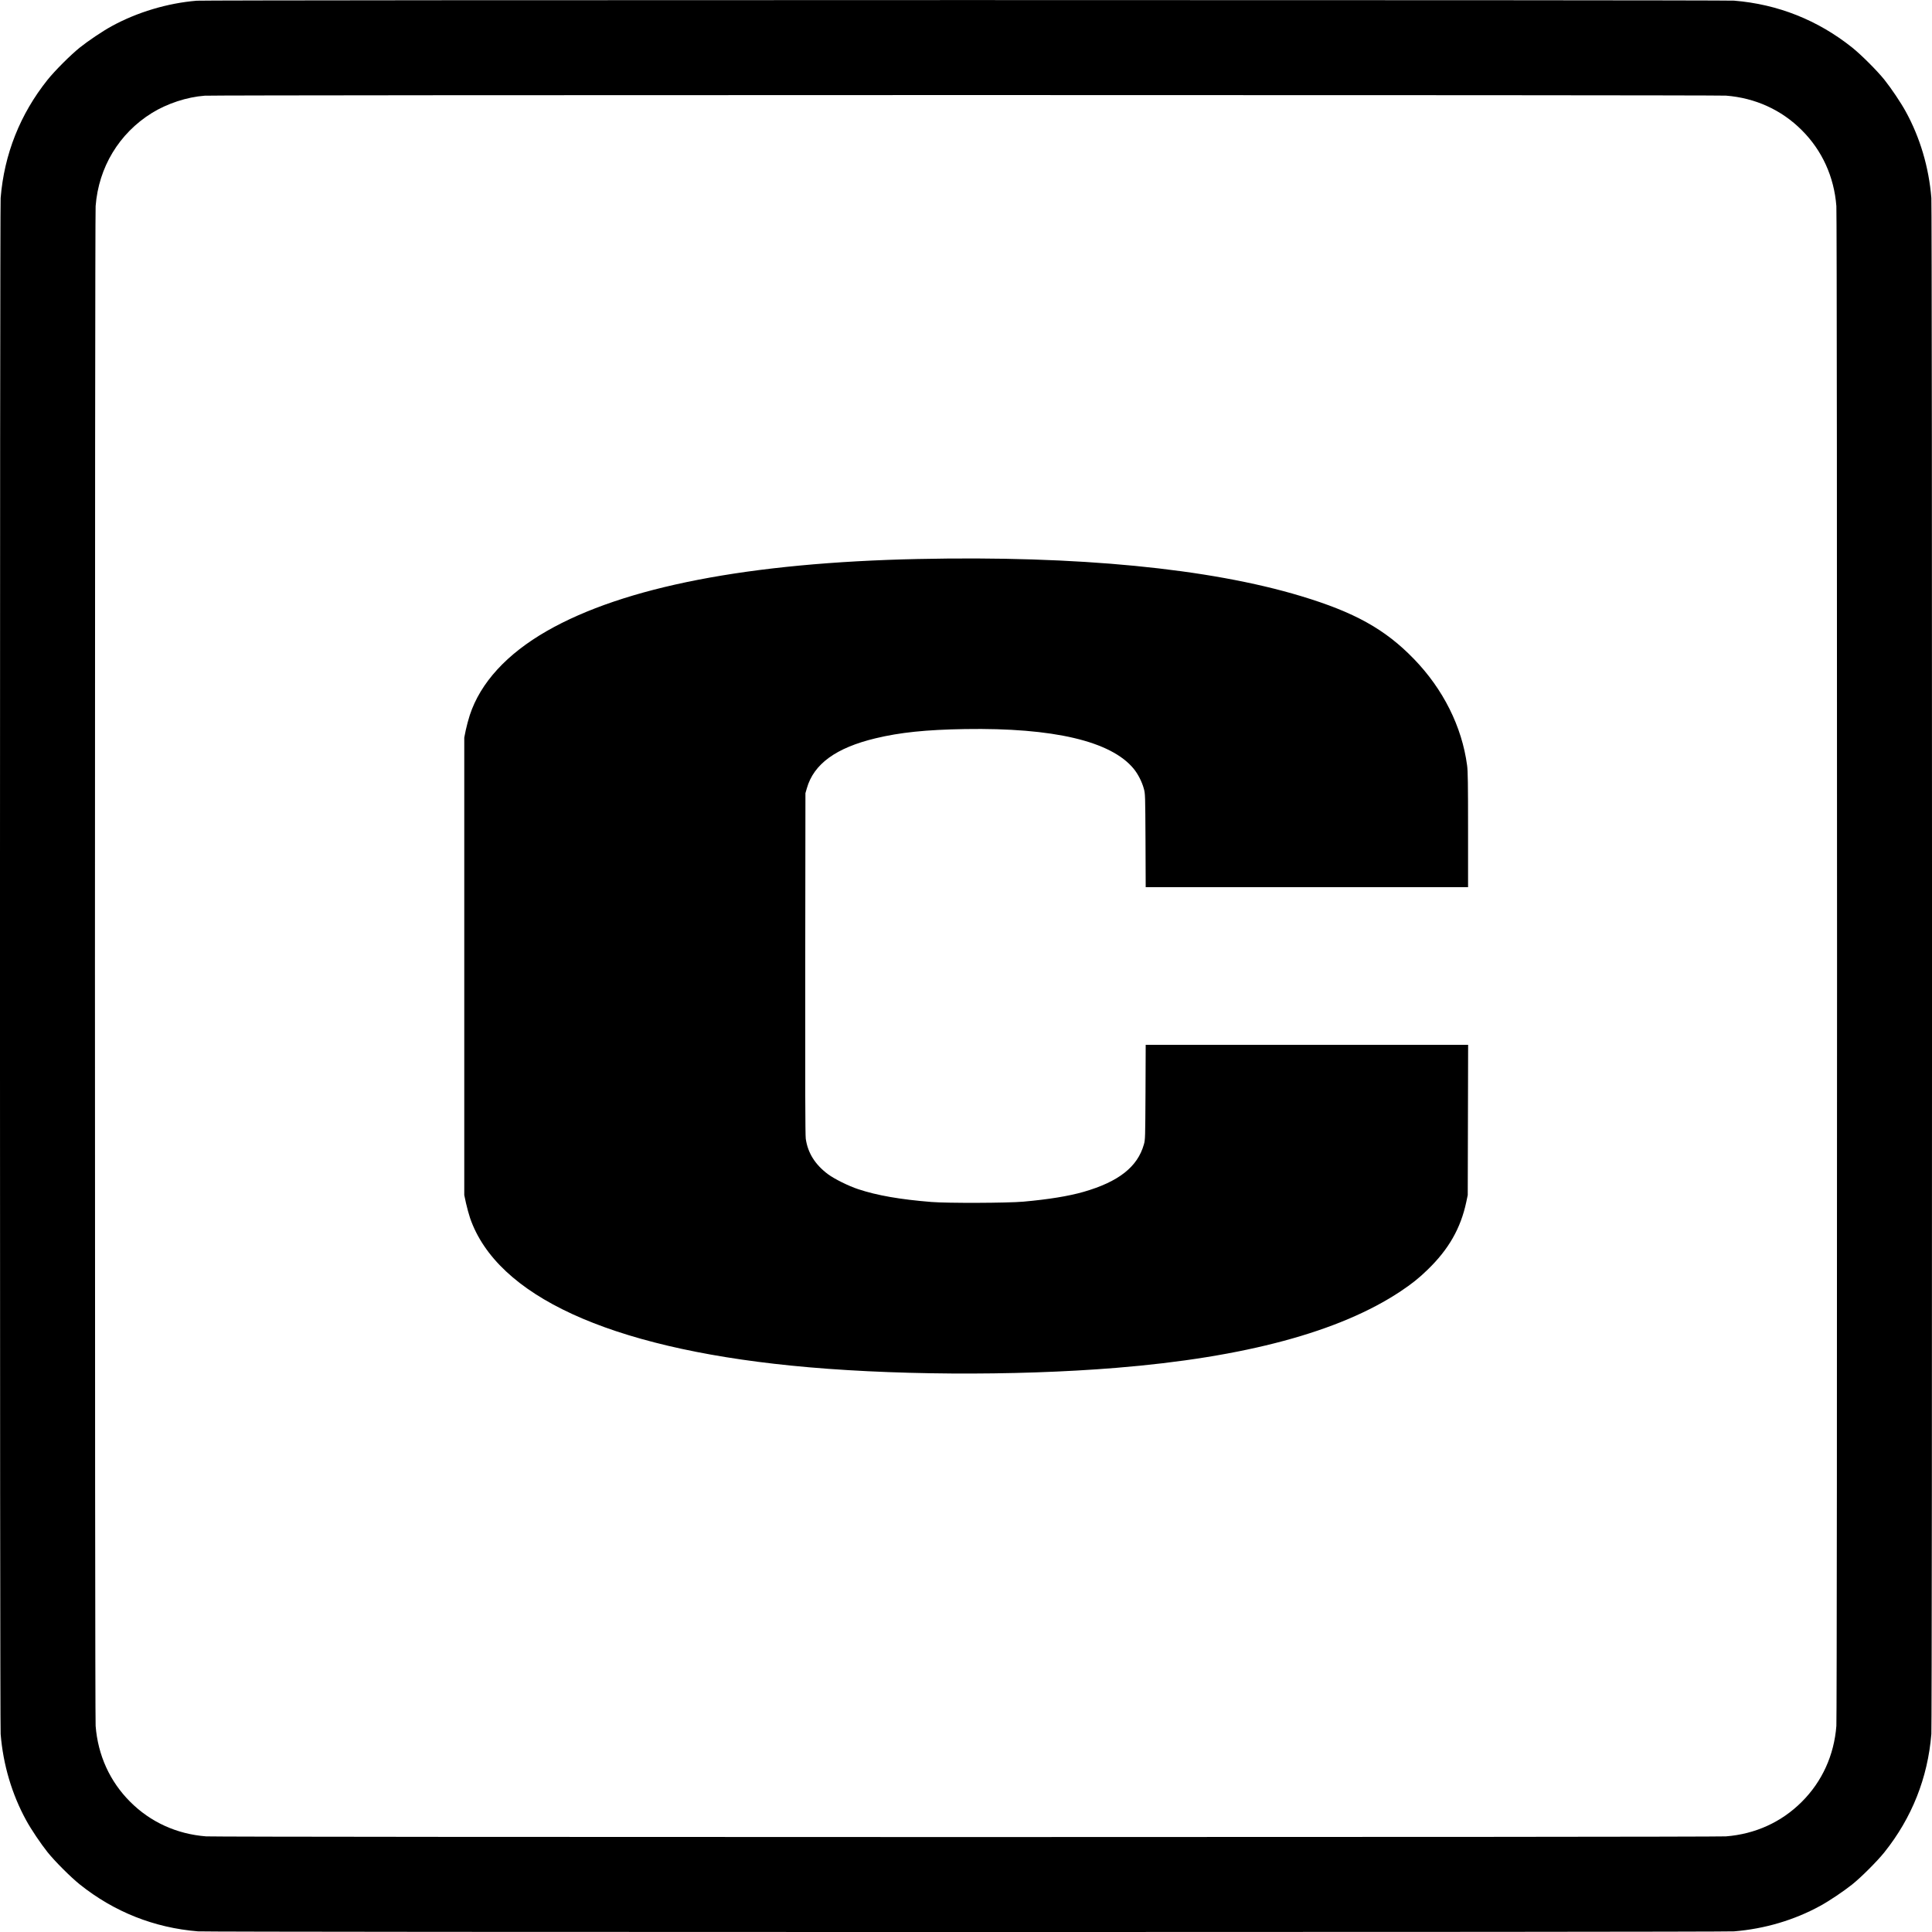 <?xml version="1.0" standalone="no"?>
<!DOCTYPE svg PUBLIC "-//W3C//DTD SVG 20010904//EN"
 "http://www.w3.org/TR/2001/REC-SVG-20010904/DTD/svg10.dtd">
<svg version="1.0" xmlns="http://www.w3.org/2000/svg"
 width="2990pt" height="2990pt" viewBox="0 0 2990 2990"
 preserveAspectRatio="xMidYMid meet">
<g transform="translate(0,2990) scale(0.1,-0.1)"
fill="#000000" stroke="none">
<path d="M3045 29889 c-452 -37 -925 -179 -1318 -395 -139 -76 -359 -224 -492
-330 -141 -113 -386 -358 -499 -499 -425 -532 -671 -1152 -726 -1829 -14 -180
-14 -23592 0 -23772 38 -474 175 -935 396 -1337 76 -139 224 -359 330 -492
113 -141 358 -386 499 -499 532 -425 1152 -671 1829 -726 180 -14 23592 -14
23772 0 474 38 935 175 1337 396 139 76 359 224 492 330 141 113 386 358 499
499 425 532 671 1152 726 1829 14 180 14 23592 0 23772 -38 474 -175 935 -396
1337 -76 139 -224 359 -330 492 -113 141 -358 386 -499 499 -532 425 -1152
671 -1829 726 -157 12 -23637 12 -23791 -1z m23665 -1469 c453 -35 861 -220
1175 -535 315 -314 500 -722 535 -1175 14 -188 14 -23332 0 -23520 -35 -453
-220 -861 -535 -1175 -314 -315 -722 -500 -1175 -535 -188 -14 -23332 -14
-23520 0 -453 35 -861 220 -1175 535 -315 314 -500 722 -535 1175 -14 188 -14
23332 0 23520 46 601 363 1126 870 1441 238 147 541 247 818 268 164 13 23377
13 23542 1z"/>
<path d="M14215 21249 c-2624 -56 -4556 -431 -5751 -1114 -621 -356 -1029
-801 -1194 -1304 -21 -65 -49 -169 -62 -232 l-23 -114 0 -3540 0 -3540 27
-126 c15 -69 44 -172 63 -230 416 -1202 2148 -1999 4965 -2283 1485 -151 3460
-164 5035 -35 1991 162 3459 558 4400 1184 175 117 280 200 419 335 325 314
512 641 598 1046 l23 109 3 1163 3 1162 -2495 0 -2495 0 -3 -732 c-4 -713 -4
-735 -25 -809 -97 -347 -391 -578 -932 -734 -234 -67 -542 -117 -933 -152
-248 -22 -1176 -25 -1423 -5 -485 39 -840 101 -1130 197 -148 48 -372 159
-470 232 -200 149 -314 330 -345 551 -8 55 -10 840 -8 2712 l3 2635 22 76
c107 376 451 626 1063 773 378 91 781 133 1385 143 1368 22 2258 -187 2609
-613 67 -81 129 -202 158 -309 22 -78 22 -95 26 -802 l3 -723 2495 0 2494 0 0
888 c0 720 -3 908 -15 997 -80 600 -370 1180 -824 1648 -445 459 -916 721
-1744 971 -1423 430 -3464 628 -5922 575z"/>
</g>
</svg>
